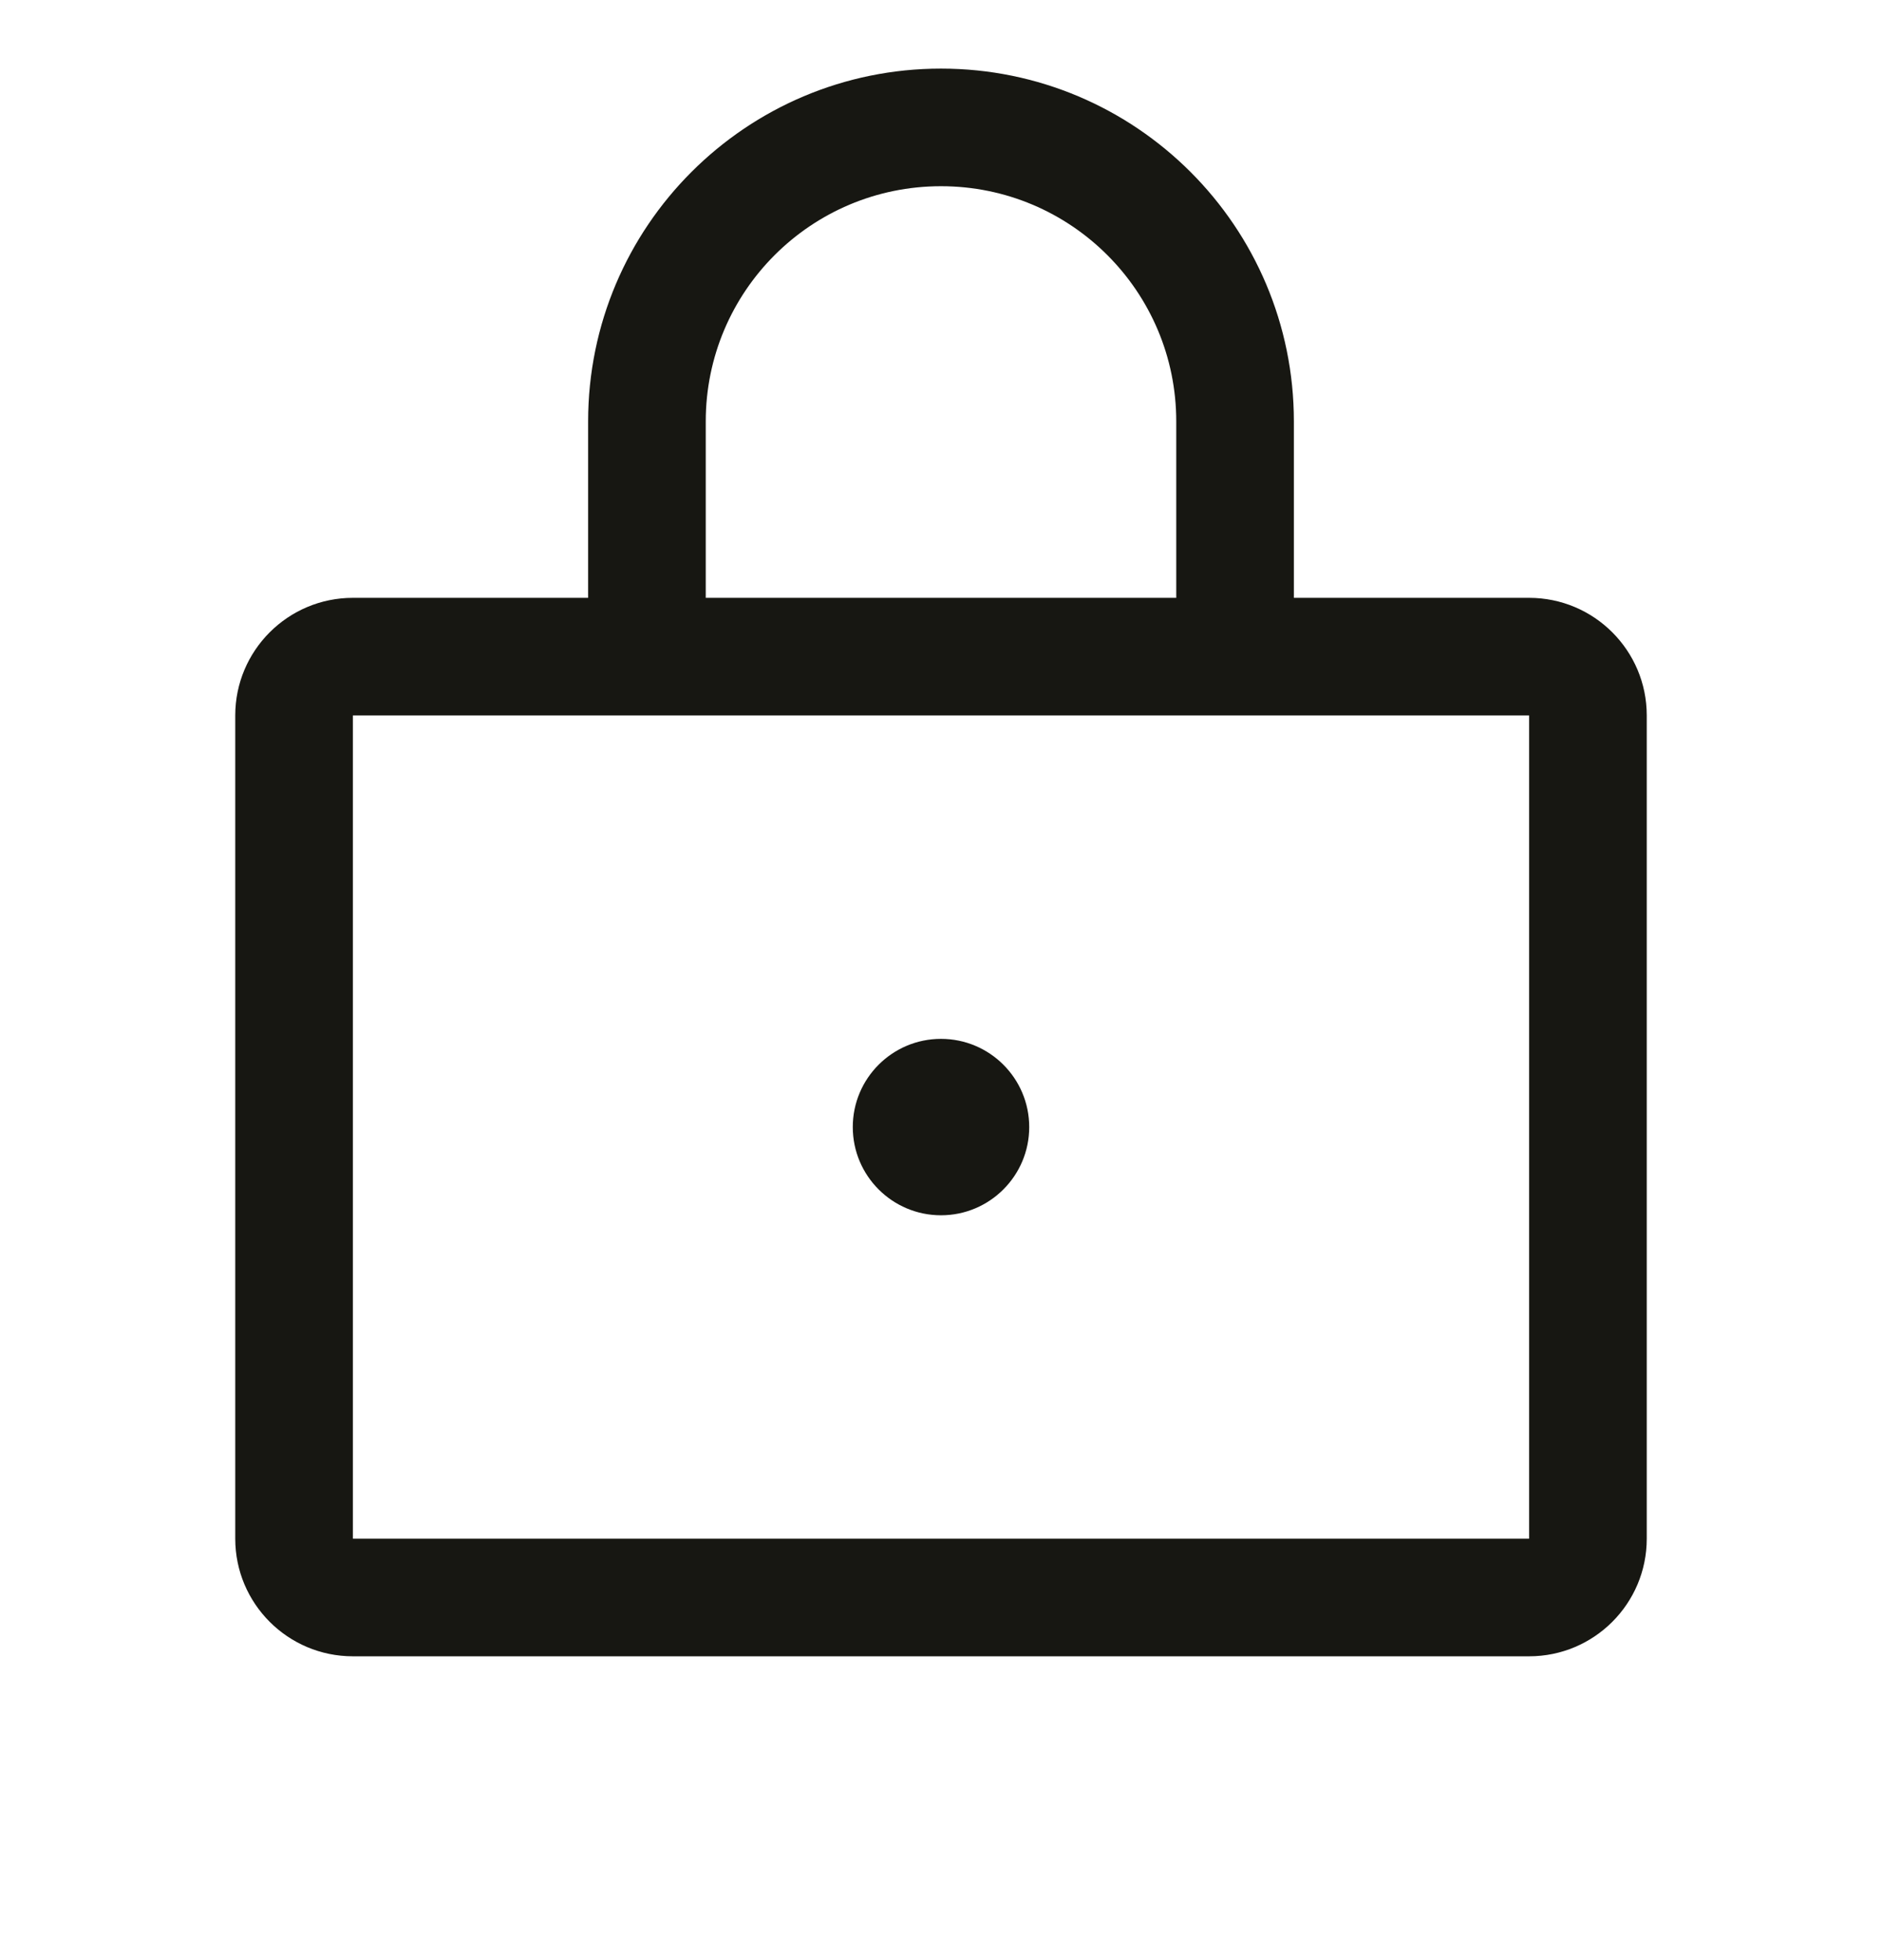 <svg width="24" height="25" viewBox="0 0 24 25" fill="none" xmlns="http://www.w3.org/2000/svg">
<g clip-path="url(#clip0_6_2029)">
<path fill-rule="evenodd" clip-rule="evenodd" d="M19.5 7.625H16.5V5.375C16.5 2.89 14.485 0.875 12 0.875C9.515 0.875 7.5 2.89 7.5 5.375V7.625H4.5C3.672 7.625 3 8.297 3 9.125V19.625C3 20.453 3.672 21.125 4.5 21.125H19.5C20.328 21.125 21 20.453 21 19.625V9.125C21 8.297 20.328 7.625 19.5 7.625V7.625ZM9 5.375C9 3.718 10.343 2.375 12 2.375C13.657 2.375 15 3.718 15 5.375V7.625H9V5.375ZM19.5 19.625H4.5V9.125H19.5V19.625V19.625ZM13.125 14.375C13.125 14.996 12.621 15.5 12 15.5C11.379 15.5 10.875 14.996 10.875 14.375C10.875 13.754 11.379 13.25 12 13.25C12.621 13.25 13.125 13.754 13.125 14.375V14.375Z" fill="#171712"/>
</g>
<defs>
<clipPath id="clip0_6_2029">
<rect width="24" height="24" fill="white" transform="translate(0 0.125)"/>
</clipPath>
</defs>
</svg>
